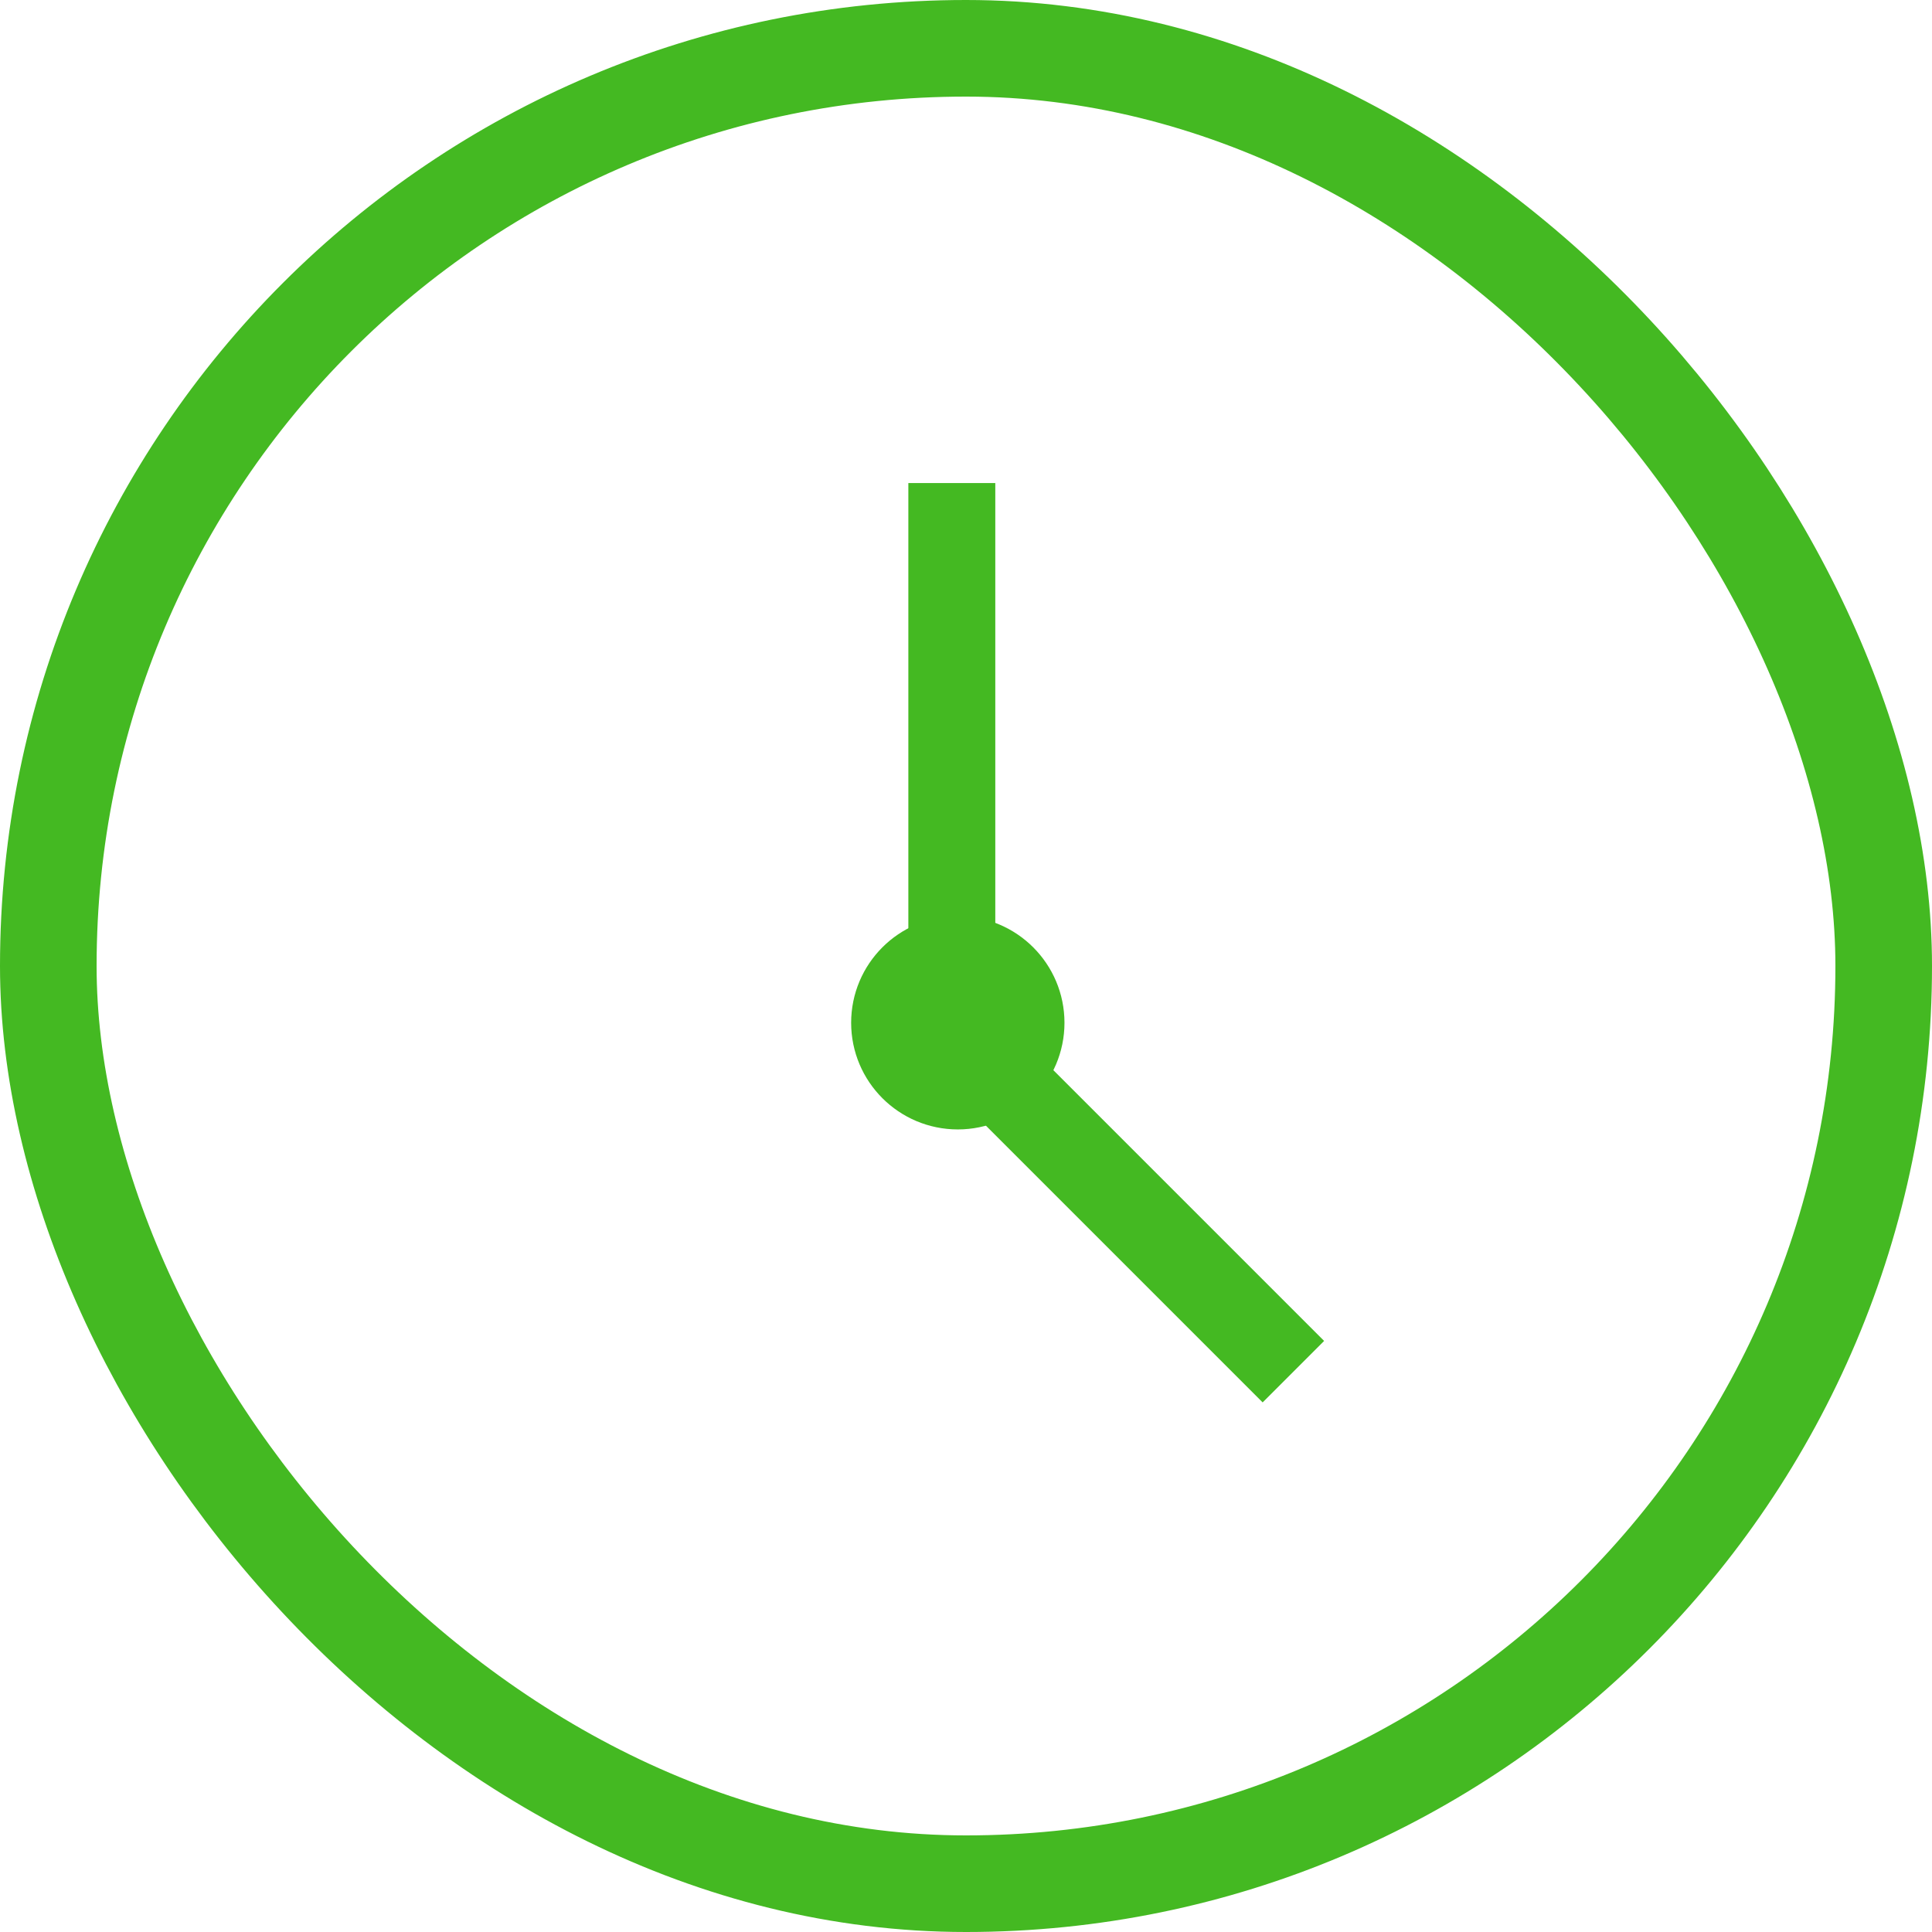 <svg width="100" height="100" viewBox="0 0 100 100" fill="none" xmlns="http://www.w3.org/2000/svg">
<rect x="2.5" y="2.5" width="95" height="95" rx="47.5" stroke="#44B922" stroke-width="5"/>
<path d="M49.576 56.459C51.52 56.459 53.097 54.882 53.097 52.938C53.097 50.993 51.52 49.417 49.576 49.417C47.631 49.417 46.055 50.993 46.055 52.938C46.055 54.882 47.631 56.459 49.576 56.459Z" fill="#44B922" stroke="#44B922" stroke-width="4" stroke-miterlimit="10"/>
<path d="M49.266 25.002V53.318L66.945 70.997" stroke="#44B922" stroke-width="4.5" stroke-miterlimit="10"/>
</svg>

